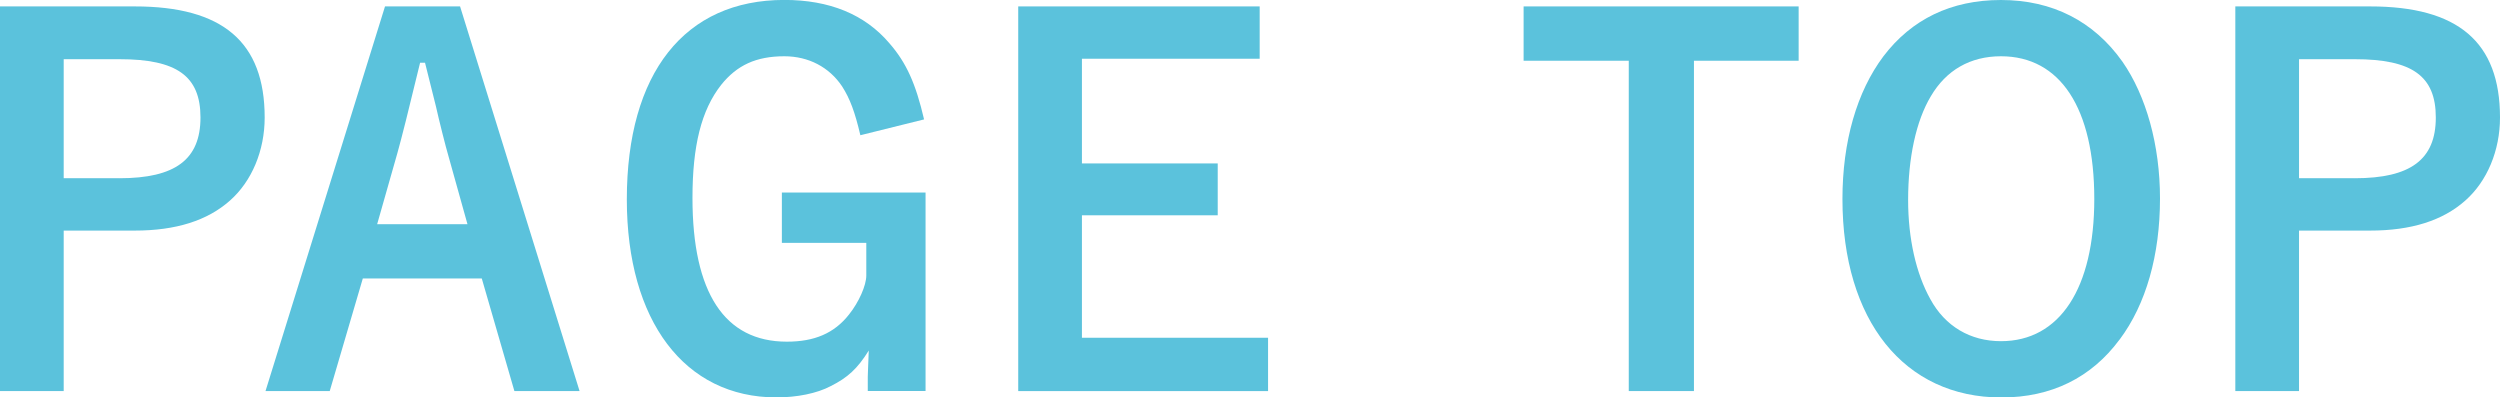 <?xml version="1.0" encoding="UTF-8"?><svg id="a" xmlns="http://www.w3.org/2000/svg" width="81.043" height="12.885" viewBox="0 0 81.043 12.885"><defs><style>.b{fill:#5bc2dc;}</style></defs><path class="b" d="M4.37.208c2.849,0,4.21,1.152,4.21,3.602,0,1.072-.417,2.064-1.121,2.688-.736.656-1.761.977-3.089.977h-2.305v5.202H0V.208h4.37ZM3.874,5.778c1.809,0,2.625-.608,2.625-1.969,0-1.345-.768-1.89-2.625-1.89h-1.809v3.858h1.809Z"/><path class="b" d="M10.688,12.677h-2.081L12.481.208h2.433l3.874,12.469h-2.113l-1.057-3.649h-3.857l-1.072,3.649h0ZM15.154,7.267l-.608-2.177c-.096-.32-.32-1.217-.416-1.648-.16-.63-.277-1.099-.352-1.408h-.16c-.384,1.584-.592,2.416-.736,2.929l-.656,2.305h2.929,0Z"/><path class="b" d="M27.891,4.386c-.176-.753-.336-1.185-.592-1.585-.416-.624-1.088-.977-1.873-.977-.913,0-1.537.289-2.049.929-.641.816-.929,1.969-.929,3.665,0,3.074,1.041,4.658,3.058,4.658.896,0,1.537-.271,2.017-.881.32-.399.56-.943.56-1.264v-1.057h-2.737v-1.633h4.658v6.435h-1.873v-.464c0-.096.016-.385.032-.849-.368.593-.688.88-1.232,1.153-.448.239-1.104.367-1.761.367-2.977,0-4.85-2.48-4.85-6.418,0-4.098,1.873-6.467,5.106-6.467,1.457,0,2.609.464,3.409,1.408.544.625.849,1.297,1.121,2.465l-2.065.513v.002Z"/><path class="b" d="M40.835.208v1.696h-5.762v3.394h4.402v1.681h-4.402v3.97h6.034v1.729h-8.099V.208h7.827Z"/><path class="b" d="M58.307.208v1.761h-3.394v10.708h-2.113V1.969h-3.409V.208h8.916Z"/><path class="b" d="M68.707,11.012c-.913,1.232-2.209,1.873-3.826,1.873-3.153,0-5.154-2.496-5.154-6.435,0-1.856.464-3.474,1.329-4.626.913-1.2,2.193-1.824,3.81-1.824,1.665,0,3.009.688,3.938,2,.769,1.105,1.217,2.705,1.217,4.435,0,1.825-.448,3.425-1.312,4.577h-.002ZM64.865,1.824c-.992,0-1.776.449-2.273,1.297-.48.801-.736,2.001-.736,3.361,0,1.248.256,2.385.721,3.217.48.881,1.296,1.361,2.289,1.361,1.905,0,3.025-1.713,3.025-4.61,0-2.944-1.104-4.626-3.025-4.626h0Z"/><path class="b" d="M76.833.208c2.849,0,4.21,1.152,4.21,3.602,0,1.072-.417,2.064-1.121,2.688-.736.656-1.761.977-3.089.977h-2.305v5.202h-2.065V.208h4.37ZM76.337,5.778c1.809,0,2.625-.608,2.625-1.969,0-1.345-.769-1.89-2.625-1.89h-1.809v3.858h1.809Z"/></svg>